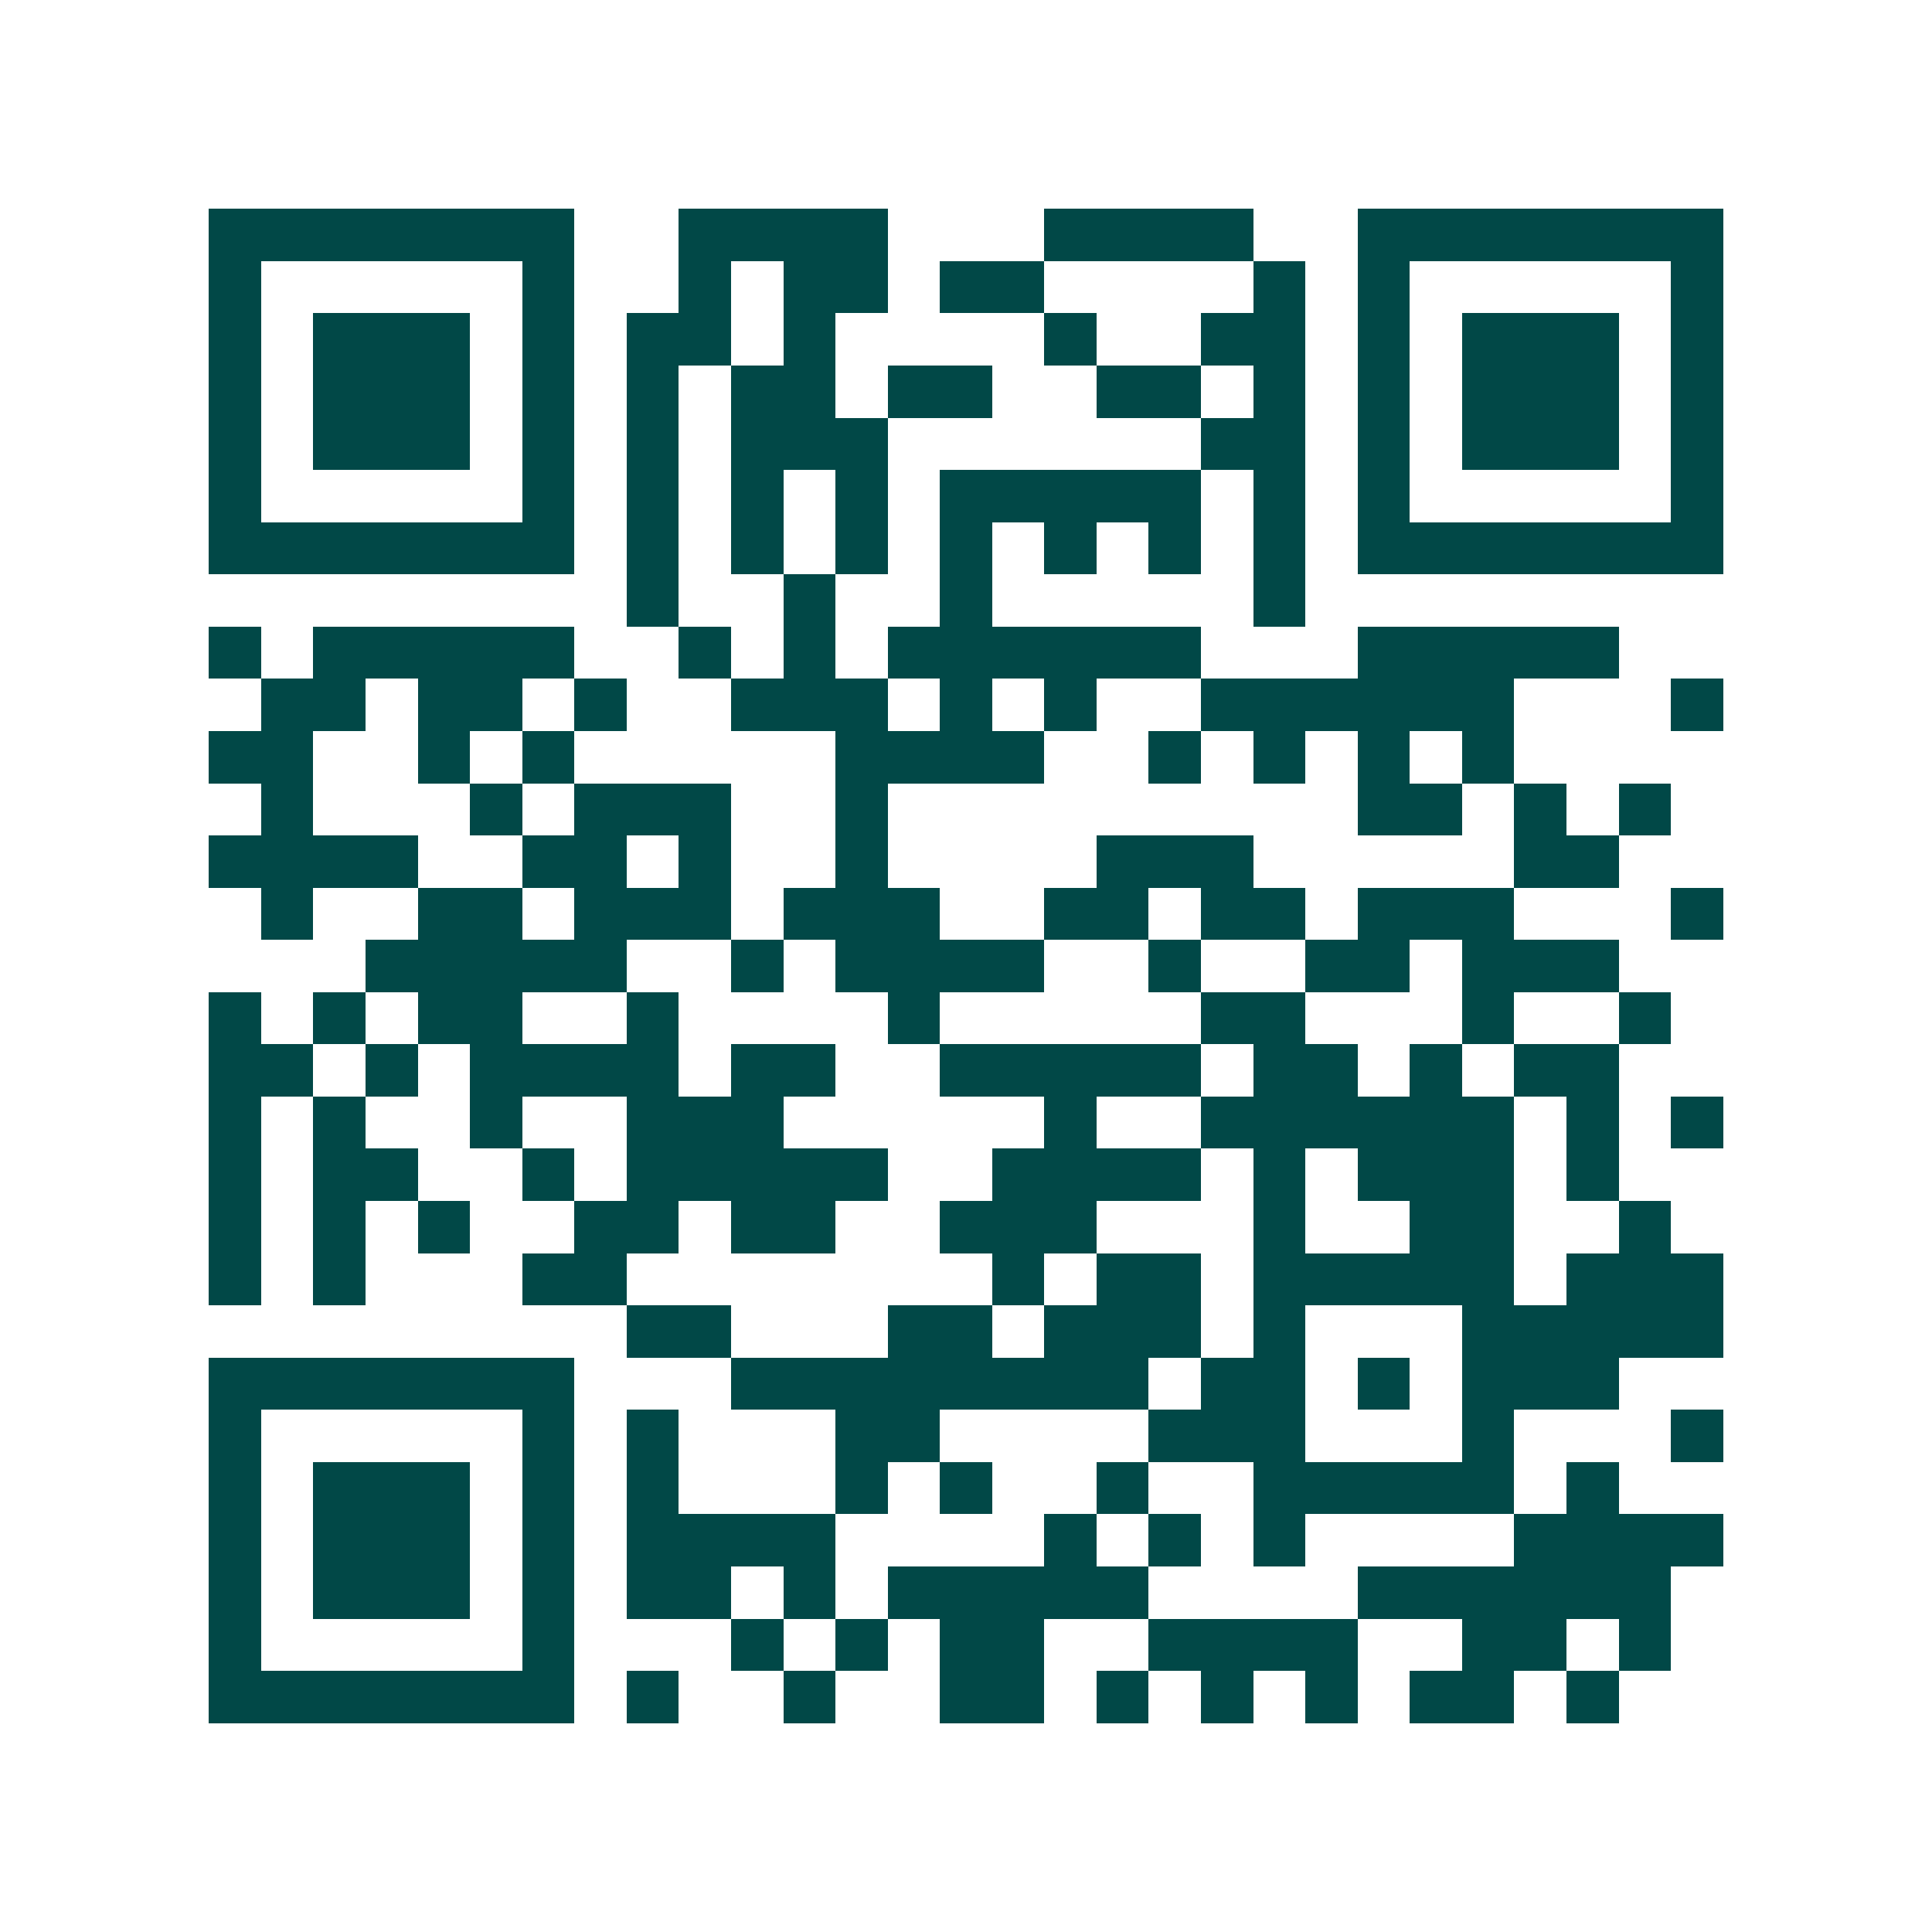 <svg xmlns="http://www.w3.org/2000/svg" width="200" height="200" viewBox="0 0 37 37" shape-rendering="crispEdges"><path fill="#ffffff" d="M0 0h37v37H0z"/><path stroke="#014847" d="M4 4.5h7m2 0h4m3 0h4m2 0h7M4 5.5h1m5 0h1m2 0h1m1 0h2m1 0h2m4 0h1m1 0h1m5 0h1M4 6.5h1m1 0h3m1 0h1m1 0h2m1 0h1m4 0h1m2 0h2m1 0h1m1 0h3m1 0h1M4 7.5h1m1 0h3m1 0h1m1 0h1m1 0h2m1 0h2m2 0h2m1 0h1m1 0h1m1 0h3m1 0h1M4 8.5h1m1 0h3m1 0h1m1 0h1m1 0h3m6 0h2m1 0h1m1 0h3m1 0h1M4 9.5h1m5 0h1m1 0h1m1 0h1m1 0h1m1 0h5m1 0h1m1 0h1m5 0h1M4 10.5h7m1 0h1m1 0h1m1 0h1m1 0h1m1 0h1m1 0h1m1 0h1m1 0h7M12 11.5h1m2 0h1m2 0h1m5 0h1M4 12.5h1m1 0h5m2 0h1m1 0h1m1 0h6m3 0h5M5 13.5h2m1 0h2m1 0h1m2 0h3m1 0h1m1 0h1m2 0h6m3 0h1M4 14.5h2m2 0h1m1 0h1m5 0h4m2 0h1m1 0h1m1 0h1m1 0h1M5 15.5h1m3 0h1m1 0h3m2 0h1m9 0h2m1 0h1m1 0h1M4 16.5h4m2 0h2m1 0h1m2 0h1m4 0h3m5 0h2M5 17.5h1m2 0h2m1 0h3m1 0h3m2 0h2m1 0h2m1 0h3m3 0h1M7 18.5h5m2 0h1m1 0h4m2 0h1m2 0h2m1 0h3M4 19.5h1m1 0h1m1 0h2m2 0h1m4 0h1m5 0h2m3 0h1m2 0h1M4 20.5h2m1 0h1m1 0h4m1 0h2m2 0h5m1 0h2m1 0h1m1 0h2M4 21.5h1m1 0h1m2 0h1m2 0h3m5 0h1m2 0h6m1 0h1m1 0h1M4 22.5h1m1 0h2m2 0h1m1 0h5m2 0h4m1 0h1m1 0h3m1 0h1M4 23.5h1m1 0h1m1 0h1m2 0h2m1 0h2m2 0h3m3 0h1m2 0h2m2 0h1M4 24.5h1m1 0h1m3 0h2m7 0h1m1 0h2m1 0h5m1 0h3M12 25.5h2m3 0h2m1 0h3m1 0h1m3 0h5M4 26.5h7m3 0h8m1 0h2m1 0h1m1 0h3M4 27.5h1m5 0h1m1 0h1m3 0h2m4 0h3m3 0h1m3 0h1M4 28.5h1m1 0h3m1 0h1m1 0h1m3 0h1m1 0h1m2 0h1m2 0h5m1 0h1M4 29.5h1m1 0h3m1 0h1m1 0h4m4 0h1m1 0h1m1 0h1m4 0h4M4 30.5h1m1 0h3m1 0h1m1 0h2m1 0h1m1 0h5m4 0h6M4 31.5h1m5 0h1m3 0h1m1 0h1m1 0h2m2 0h4m2 0h2m1 0h1M4 32.5h7m1 0h1m2 0h1m2 0h2m1 0h1m1 0h1m1 0h1m1 0h2m1 0h1"/></svg>
